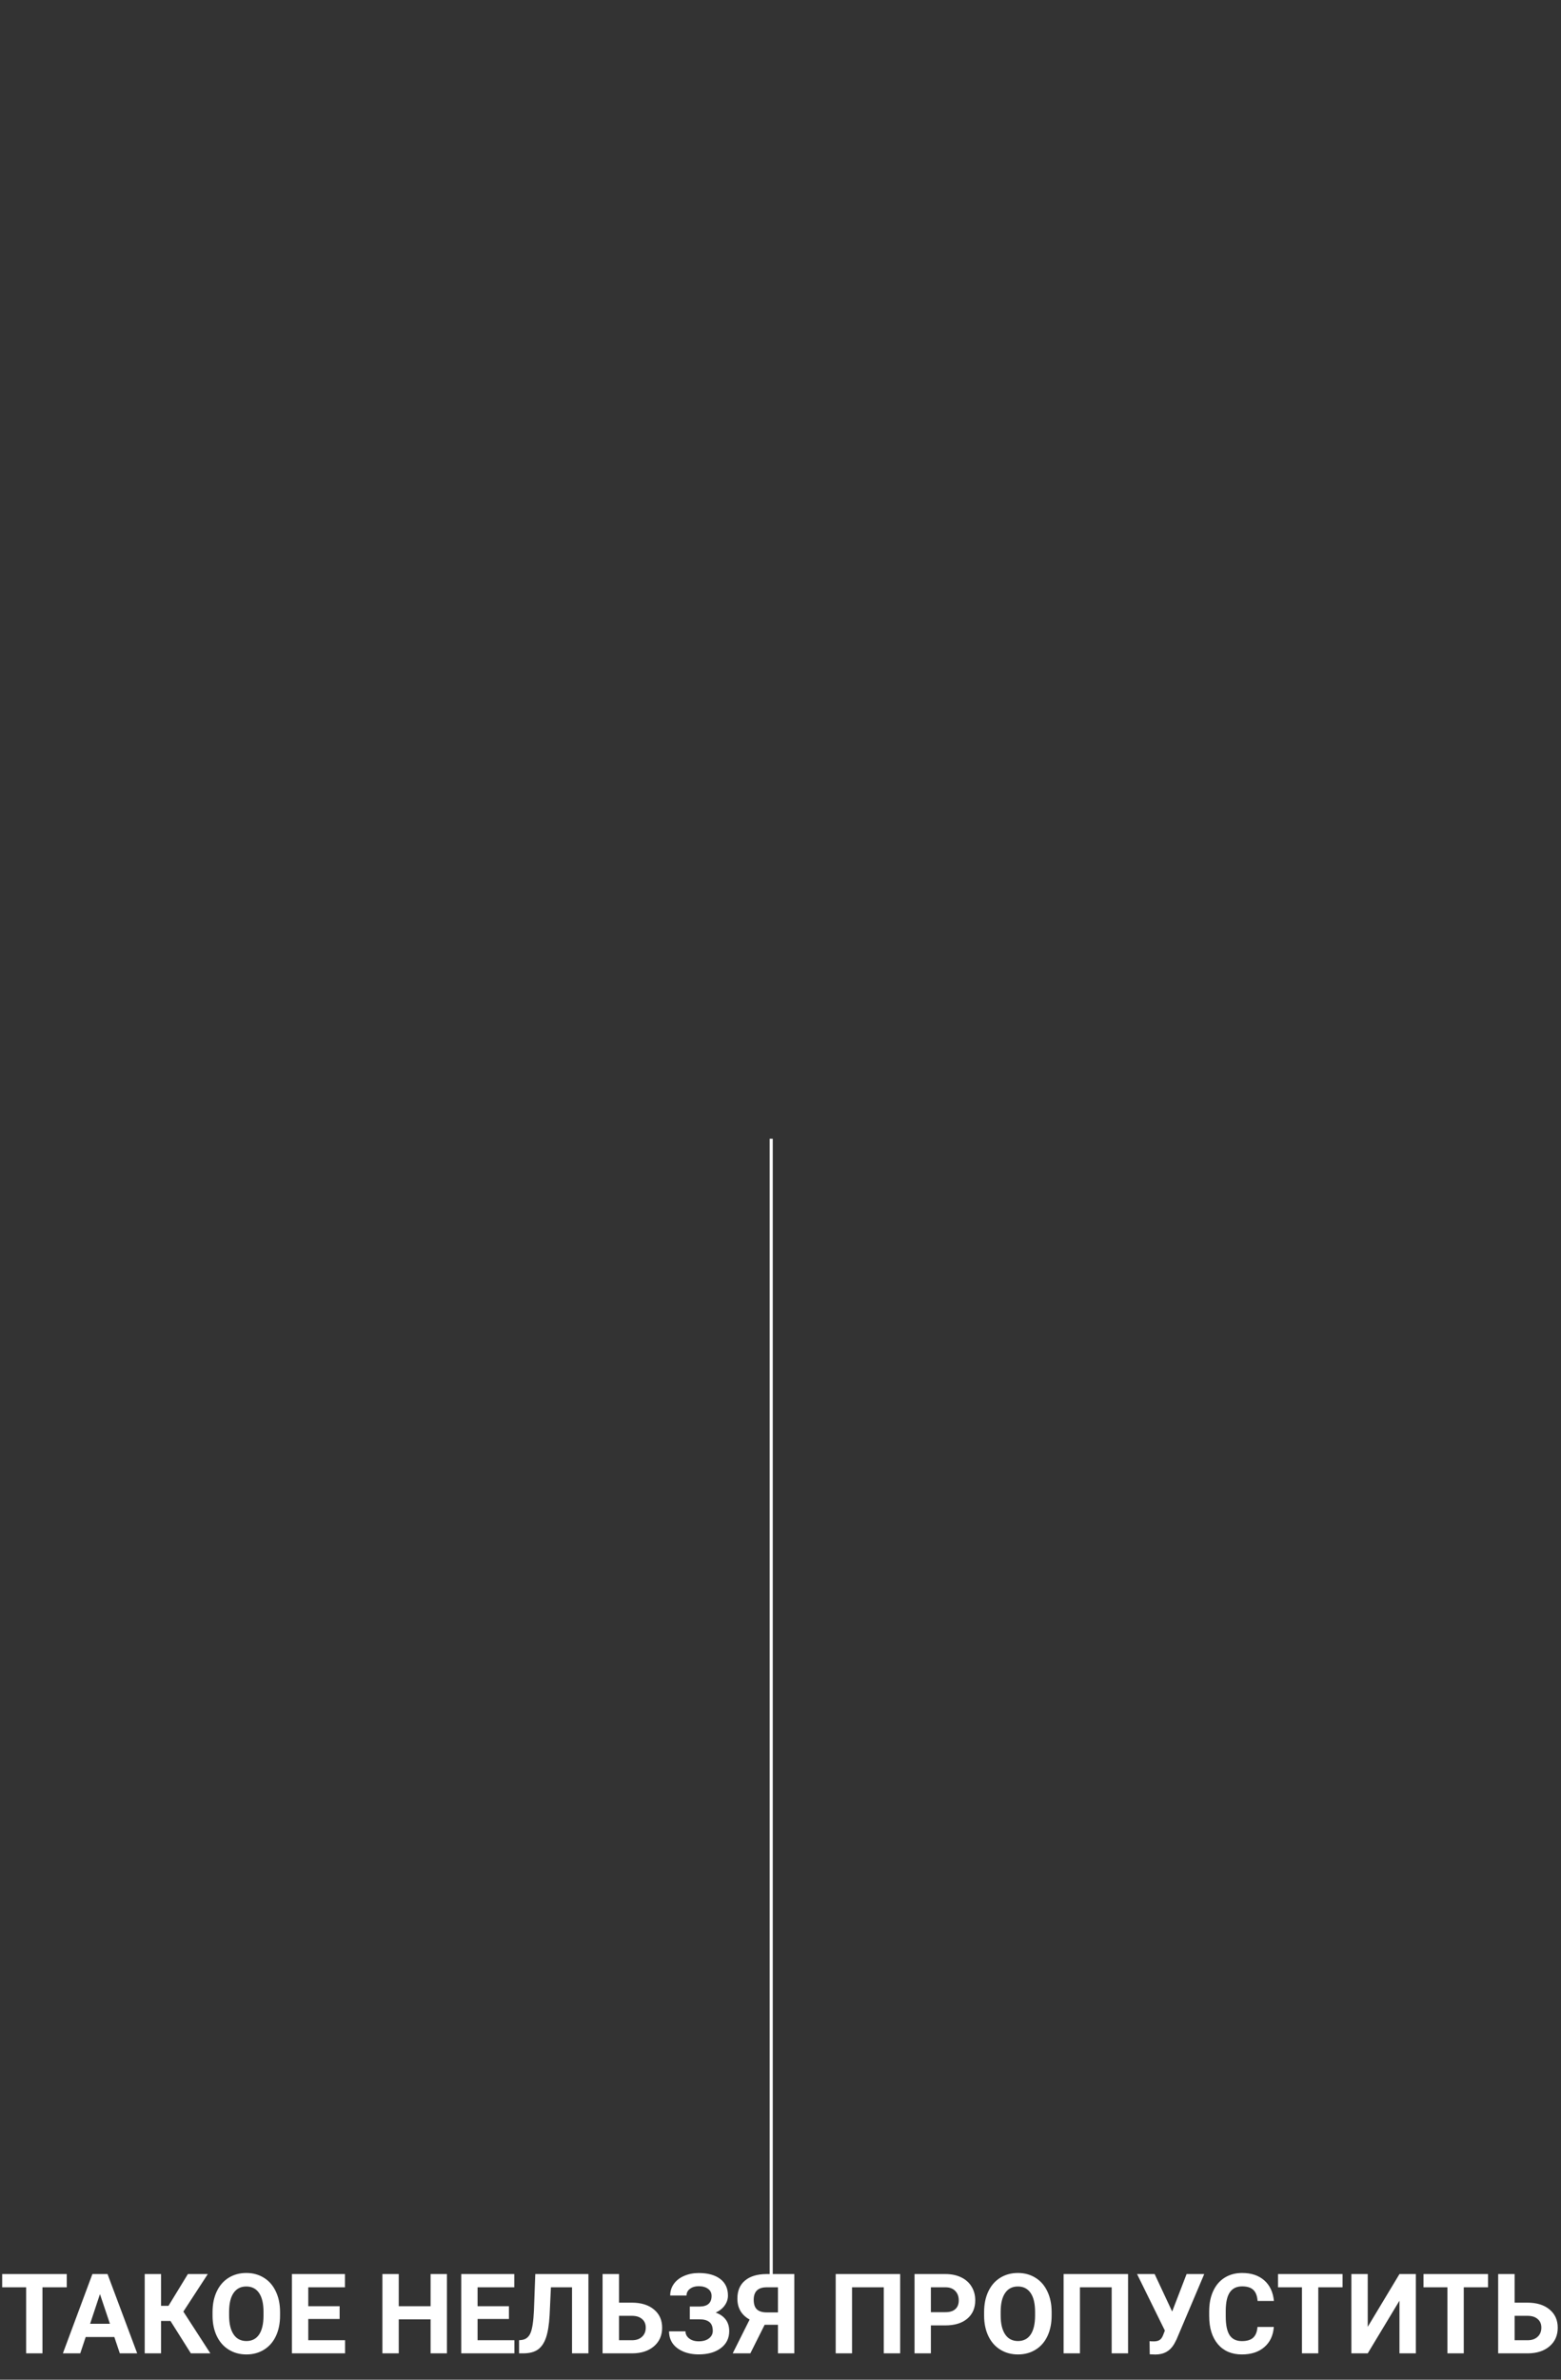 <?xml version="1.0" encoding="UTF-8"?> <svg xmlns="http://www.w3.org/2000/svg" width="1008" height="1536" viewBox="0 0 1008 1536" fill="none"><rect x="0" y="0" width="1008" height="1536" fill="#333333" stroke="none"/> <path d="M43.102 1476.36H27.422V1519H16.875V1476.36H1.406V1467.81H43.102V1476.36ZM73.828 1508.45H55.336L51.82 1519H40.605L59.66 1467.81H69.434L88.594 1519H77.379L73.828 1508.45ZM58.184 1499.91H70.981L64.547 1480.75L58.184 1499.91ZM110.074 1498.08H103.992V1519H93.445V1467.81H103.992V1488.31H108.809L121.324 1467.81H134.191L118.406 1492.04L135.844 1519H123.258L110.074 1498.08ZM180.844 1494.57C180.844 1499.61 179.953 1504.02 178.172 1507.82C176.391 1511.62 173.836 1514.55 170.508 1516.61C167.203 1518.67 163.406 1519.7 159.117 1519.7C154.875 1519.7 151.09 1518.68 147.762 1516.64C144.434 1514.61 141.855 1511.7 140.027 1507.93C138.199 1504.13 137.273 1499.77 137.25 1494.85V1492.32C137.25 1487.28 138.152 1482.85 139.957 1479.03C141.785 1475.18 144.352 1472.24 147.656 1470.2C150.984 1468.14 154.781 1467.11 159.047 1467.11C163.312 1467.11 167.098 1468.14 170.402 1470.2C173.73 1472.24 176.297 1475.18 178.102 1479.03C179.93 1482.85 180.844 1487.27 180.844 1492.28V1494.57ZM170.156 1492.25C170.156 1486.88 169.195 1482.8 167.273 1480.01C165.352 1477.22 162.609 1475.83 159.047 1475.83C155.508 1475.83 152.777 1477.21 150.855 1479.98C148.934 1482.72 147.961 1486.75 147.938 1492.07V1494.57C147.938 1499.79 148.898 1503.85 150.82 1506.73C152.742 1509.61 155.508 1511.05 159.117 1511.05C162.656 1511.05 165.375 1509.67 167.273 1506.91C169.172 1504.12 170.133 1500.06 170.156 1494.74V1492.25ZM219.305 1496.82H199.055V1510.53H222.82V1519H188.508V1467.81H222.75V1476.36H199.055V1488.55H219.305V1496.82ZM288.598 1519H278.051V1497.06H257.484V1519H246.938V1467.81H257.484V1488.55H278.051V1467.81H288.598V1519ZM328.641 1496.82H308.391V1510.53H332.156V1519H297.844V1467.81H332.086V1476.36H308.391V1488.55H328.641V1496.82ZM379.969 1467.81V1519H369.387V1476.36H355.746L354.902 1494.43C354.551 1500.52 353.777 1505.32 352.582 1508.84C351.387 1512.33 349.641 1514.9 347.344 1516.54C345.047 1518.16 341.906 1518.98 337.922 1519H335.18V1510.53L336.938 1510.35C339.586 1510 341.473 1508.48 342.598 1505.78C343.746 1503.06 344.473 1498.23 344.777 1491.3L345.656 1467.81H379.969ZM399.727 1486.27H407.953C413.977 1486.27 418.746 1487.73 422.262 1490.66C425.801 1493.57 427.57 1497.5 427.57 1502.44C427.57 1507.41 425.812 1511.41 422.297 1514.43C418.805 1517.43 414.152 1518.95 408.34 1519H389.109V1467.81H399.727V1486.27ZM399.727 1494.78V1510.53H408.129C410.824 1510.53 412.969 1509.79 414.562 1508.31C416.18 1506.84 416.988 1504.86 416.988 1502.37C416.988 1500.05 416.215 1498.22 414.668 1496.89C413.145 1495.53 411.047 1494.82 408.375 1494.78H399.727ZM459.492 1481.91C459.492 1479.96 458.73 1478.44 457.207 1477.34C455.684 1476.21 453.668 1475.65 451.16 1475.65C448.91 1475.65 447.035 1476.21 445.535 1477.34C444.059 1478.44 443.32 1479.88 443.32 1481.66H432.773C432.773 1478.9 433.547 1476.41 435.094 1474.21C436.664 1471.98 438.879 1470.25 441.738 1469.01C444.621 1467.77 447.762 1467.14 451.16 1467.14C457.066 1467.14 461.695 1468.41 465.047 1470.94C468.398 1473.47 470.074 1477.06 470.074 1481.7C470.074 1483.97 469.383 1486.08 468 1488.03C466.641 1489.97 464.695 1491.53 462.164 1492.7C464.977 1493.69 467.133 1495.19 468.633 1497.2C470.133 1499.2 470.883 1501.68 470.883 1504.66C470.883 1509.25 469.078 1512.91 465.469 1515.62C461.883 1518.32 457.113 1519.67 451.16 1519.67C447.434 1519.67 444.082 1519.04 441.105 1517.77C438.129 1516.48 435.867 1514.73 434.32 1512.53C432.797 1510.3 432.035 1507.73 432.035 1504.8H442.652C442.652 1506.62 443.449 1508.16 445.043 1509.4C446.637 1510.62 448.676 1511.23 451.16 1511.23C453.973 1511.23 456.188 1510.6 457.805 1509.33C459.445 1508.07 460.266 1506.46 460.266 1504.52C460.266 1501.84 459.539 1499.93 458.086 1498.79C456.633 1497.61 454.512 1497.03 451.723 1497.03H445.43V1488.77H451.934C456.973 1488.7 459.492 1486.41 459.492 1481.91ZM502.348 1519V1500.54H493.77L484.523 1519H473.133L484.066 1497.17C478.793 1494.26 476.156 1489.75 476.156 1483.63C476.156 1478.62 477.797 1474.74 481.078 1472C484.359 1469.25 488.941 1467.86 494.824 1467.81H512.93V1519H502.348ZM486.703 1484.41C486.703 1487.27 487.395 1489.34 488.777 1490.63C490.184 1491.92 492.281 1492.56 495.07 1492.56H502.348V1476.36H495.07C489.492 1476.36 486.703 1479.04 486.703 1484.41ZM581.273 1519H570.691V1476.36H550.195V1519H539.648V1467.81H581.273V1519ZM601.102 1500.96V1519H590.555V1467.81H610.523C614.367 1467.81 617.742 1468.52 620.648 1469.92C623.578 1471.33 625.828 1473.33 627.398 1475.93C628.969 1478.51 629.754 1481.45 629.754 1484.76C629.754 1489.77 628.031 1493.73 624.586 1496.64C621.164 1499.52 616.418 1500.96 610.348 1500.96H601.102ZM601.102 1492.42H610.523C613.312 1492.42 615.434 1491.77 616.887 1490.45C618.363 1489.14 619.102 1487.27 619.102 1484.83C619.102 1482.32 618.363 1480.29 616.887 1478.75C615.41 1477.2 613.371 1476.4 610.77 1476.36H601.102V1492.42ZM679.078 1494.57C679.078 1499.61 678.188 1504.02 676.406 1507.82C674.625 1511.62 672.07 1514.55 668.742 1516.61C665.438 1518.67 661.641 1519.7 657.352 1519.7C653.109 1519.7 649.324 1518.68 645.996 1516.64C642.668 1514.61 640.09 1511.7 638.262 1507.93C636.434 1504.13 635.508 1499.77 635.484 1494.85V1492.32C635.484 1487.28 636.387 1482.85 638.191 1479.03C640.02 1475.18 642.586 1472.24 645.891 1470.2C649.219 1468.14 653.016 1467.11 657.281 1467.11C661.547 1467.11 665.332 1468.14 668.637 1470.2C671.965 1472.24 674.531 1475.18 676.336 1479.03C678.164 1482.85 679.078 1487.27 679.078 1492.28V1494.57ZM668.391 1492.25C668.391 1486.88 667.43 1482.8 665.508 1480.01C663.586 1477.22 660.844 1475.83 657.281 1475.83C653.742 1475.83 651.012 1477.21 649.09 1479.98C647.168 1482.72 646.195 1486.75 646.172 1492.07V1494.57C646.172 1499.79 647.133 1503.85 649.055 1506.73C650.977 1509.61 653.742 1511.05 657.352 1511.05C660.891 1511.05 663.609 1509.67 665.508 1506.91C667.406 1504.12 668.367 1500.06 668.391 1494.74V1492.25ZM728.438 1519H717.855V1476.36H697.359V1519H686.812V1467.81H728.438V1519ZM756.914 1492L766.23 1467.81H777.621L759.727 1510.04L758.285 1512.81C755.637 1517.43 751.582 1519.74 746.121 1519.74L742.43 1519.6L742.324 1511.12C742.887 1511.22 743.801 1511.27 745.066 1511.27C746.543 1511.27 747.727 1511.01 748.617 1510.49C749.531 1509.98 750.293 1509.03 750.902 1507.64L752.203 1504.3L734.238 1467.81H745.594L756.914 1492ZM822.551 1501.95C822.152 1507.46 820.113 1511.79 816.434 1514.96C812.777 1518.12 807.949 1519.7 801.949 1519.7C795.387 1519.7 790.219 1517.5 786.445 1513.09C782.695 1508.66 780.82 1502.59 780.82 1494.88V1491.75C780.82 1486.83 781.688 1482.5 783.422 1478.75C785.156 1475 787.629 1472.12 790.84 1470.13C794.074 1468.12 797.824 1467.11 802.09 1467.11C807.996 1467.11 812.754 1468.69 816.363 1471.86C819.973 1475.02 822.059 1479.46 822.621 1485.18H812.074C811.816 1481.88 810.891 1479.48 809.297 1478.01C807.727 1476.51 805.324 1475.76 802.09 1475.76C798.574 1475.76 795.938 1477.02 794.18 1479.55C792.445 1482.06 791.555 1485.96 791.508 1491.26V1495.13C791.508 1500.66 792.34 1504.7 794.004 1507.26C795.691 1509.81 798.34 1511.09 801.949 1511.09C805.207 1511.09 807.633 1510.35 809.227 1508.88C810.844 1507.38 811.77 1505.07 812.004 1501.95H822.551ZM866.953 1476.36H851.273V1519H840.727V1476.36H825.258V1467.81H866.953V1476.36ZM903.691 1467.81H914.273V1519H903.691V1485L883.195 1519H872.648V1467.81H883.195V1501.88L903.691 1467.81ZM960.891 1476.36H945.211V1519H934.664V1476.36H919.195V1467.81H960.891V1476.36ZM978.047 1486.27H986.273C992.297 1486.27 997.066 1487.73 1000.58 1490.66C1004.12 1493.57 1005.89 1497.5 1005.89 1502.44C1005.89 1507.41 1004.13 1511.41 1000.62 1514.43C997.125 1517.43 992.473 1518.95 986.66 1519H967.43V1467.81H978.047V1486.27ZM978.047 1494.78V1510.53H986.449C989.145 1510.53 991.289 1509.79 992.883 1508.31C994.5 1506.84 995.309 1504.86 995.309 1502.37C995.309 1500.05 994.535 1498.22 992.988 1496.89C991.465 1495.53 989.367 1494.82 986.695 1494.78H978.047Z" fill="white"></path> <line x1="498" y1="1470" x2="498" y2="735" stroke="white" stroke-width="2"></line> </svg> 